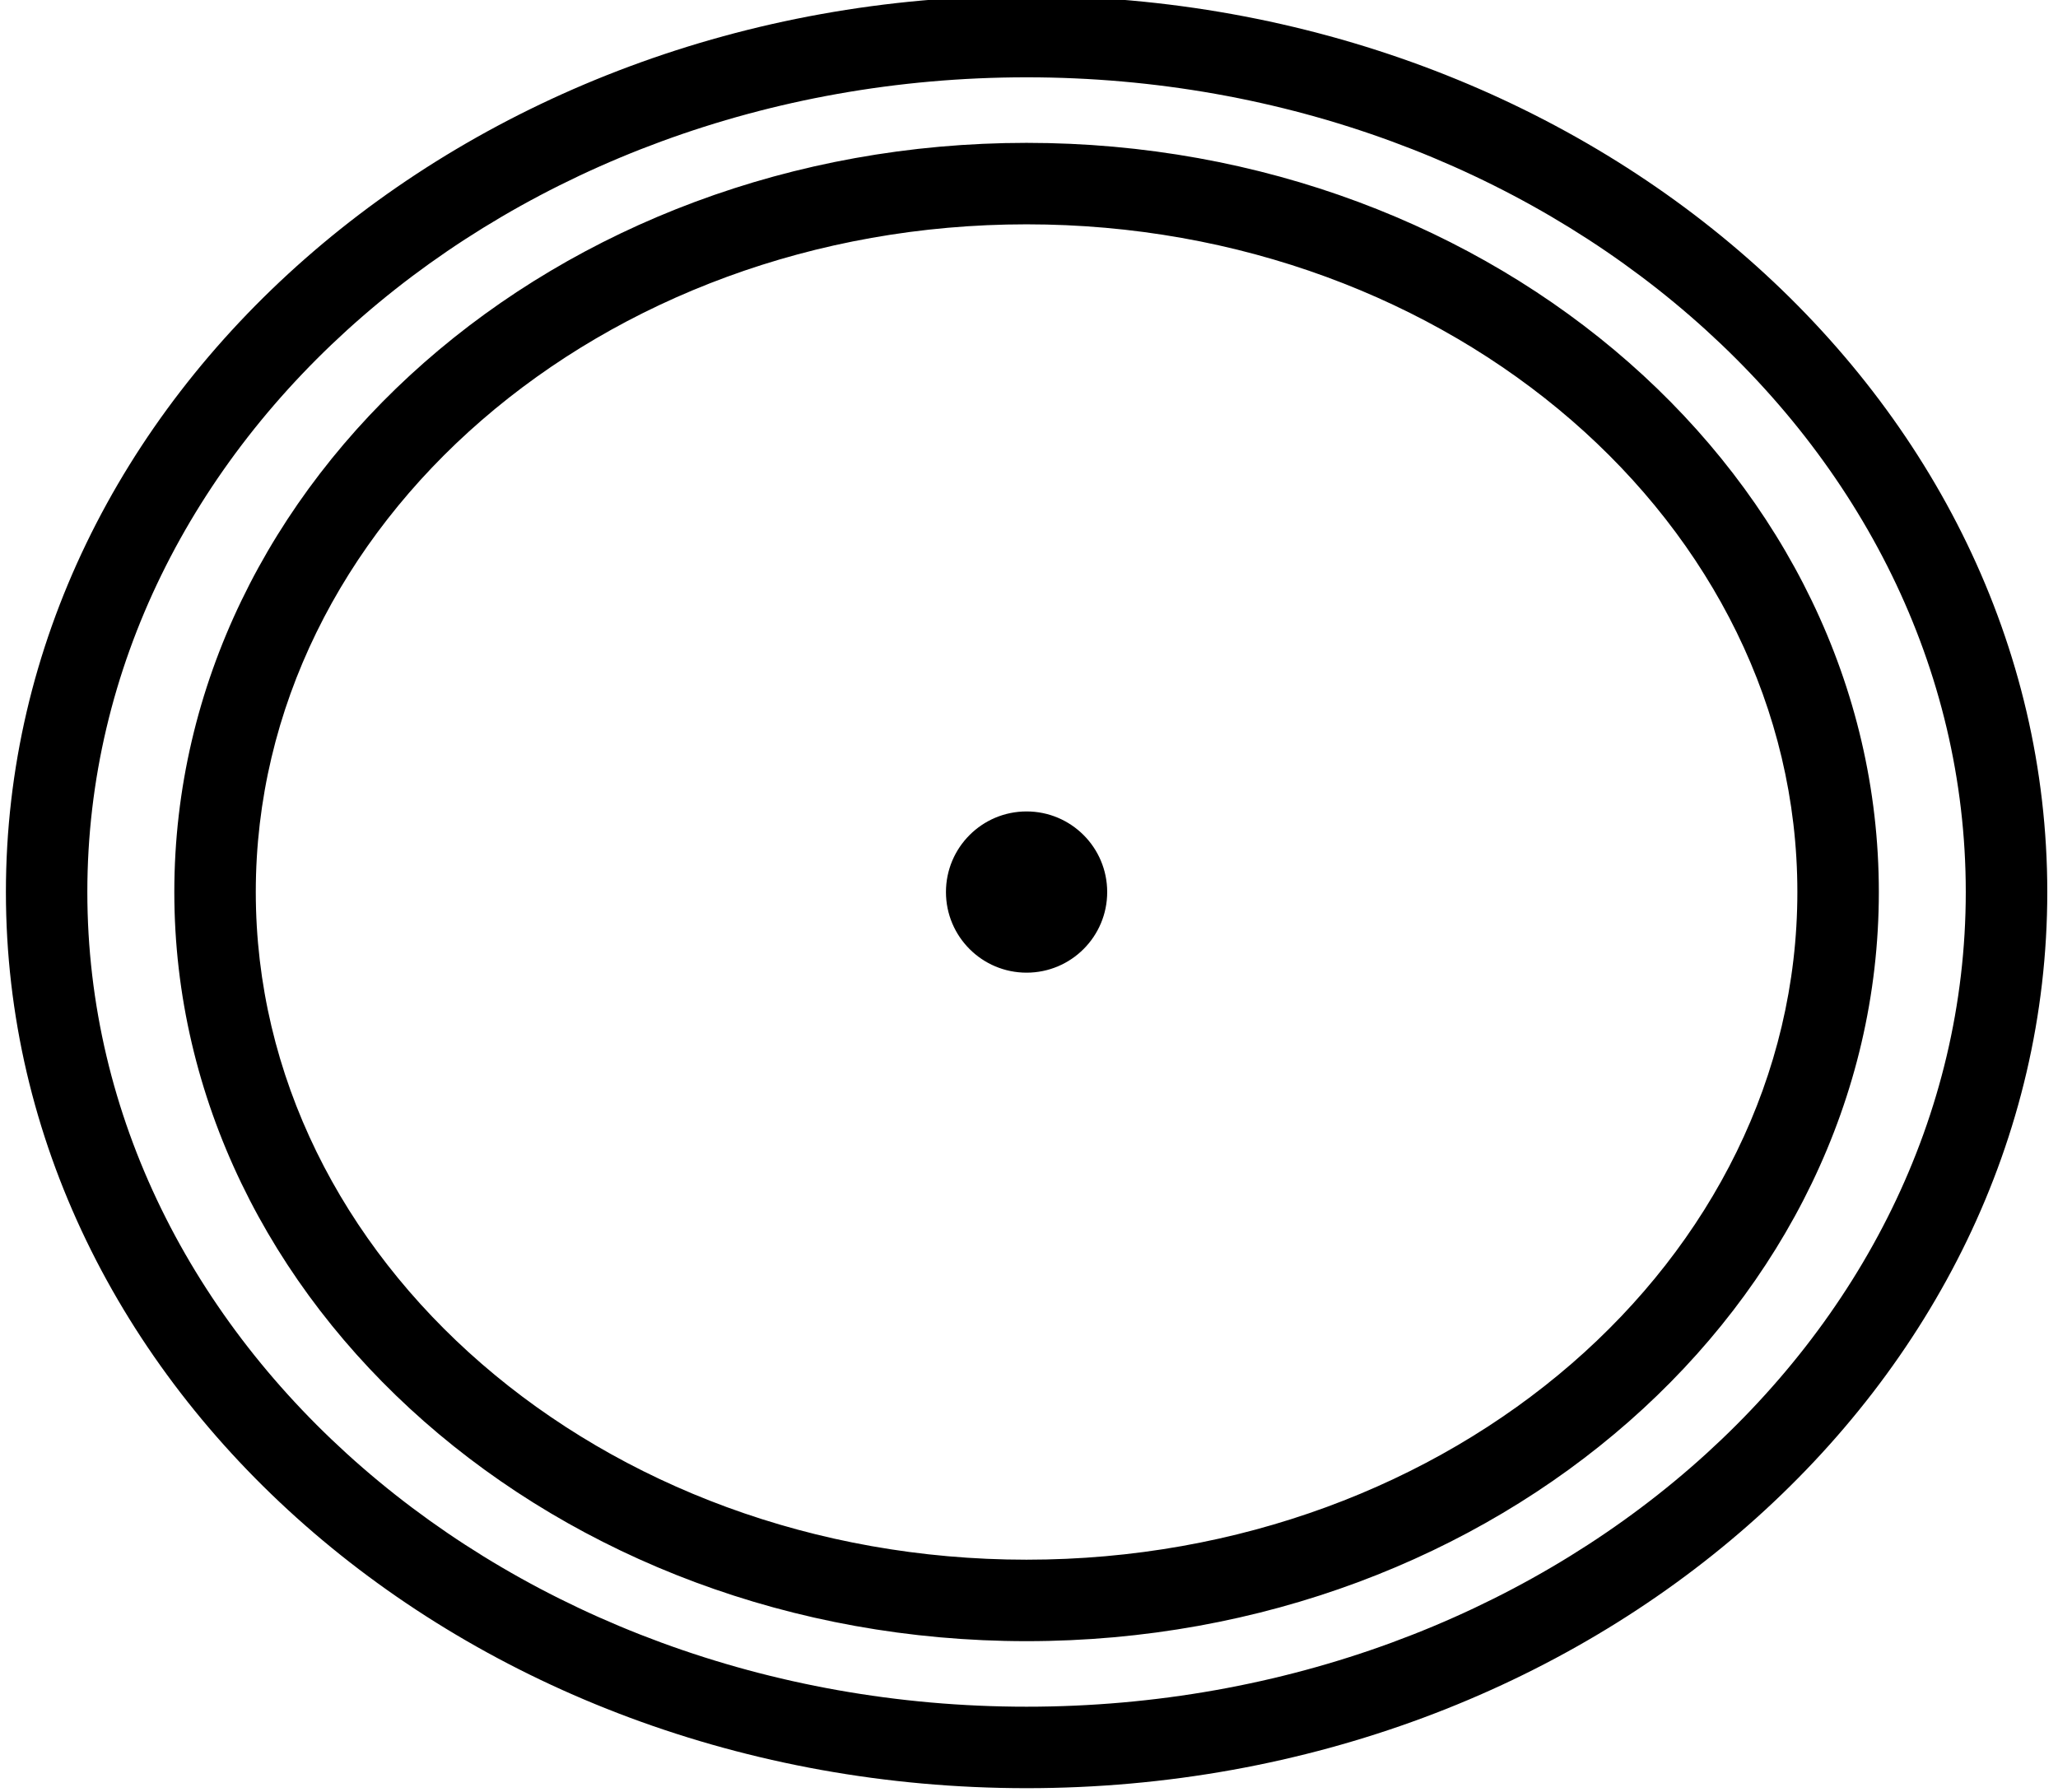 <?xml version="1.0" encoding="UTF-8"?>
<svg id="Layer_1" xmlns="http://www.w3.org/2000/svg" version="1.1" viewBox="0 0 50.519 44">
  <!-- Generator: Adobe Illustrator 29.2.1, SVG Export Plug-In . SVG Version: 2.1.0 Build 116)  -->
  <path d="M25.2,3.507C13.664,3.507,4.279,11.757,4.279,21.898s9.385,18.391,20.921,18.391,20.921-8.25,20.921-18.391S36.736,3.507,25.2,3.507ZM25.2,38.289c-10.433,0-18.921-7.353-18.921-16.391S14.767,5.507,25.2,5.507s18.921,7.353,18.921,16.391-8.488,16.391-18.921,16.391ZM25.2,19.92c-1.093,0-1.979.886-1.979,1.979s.886,1.979,1.979,1.979,1.979-.886,1.979-1.979-.886-1.979-1.979-1.979ZM25.2-.102C11.384-.102.145,9.768.145,21.898s11.24,22,25.056,22,25.055-9.869,25.055-22S39.016-.102,25.2-.102ZM25.2,41.898c-12.713,0-23.056-8.972-23.056-20S12.487,1.898,25.2,1.898s23.055,8.972,23.055,20-10.342,20-23.055,20Z"/>
</svg>